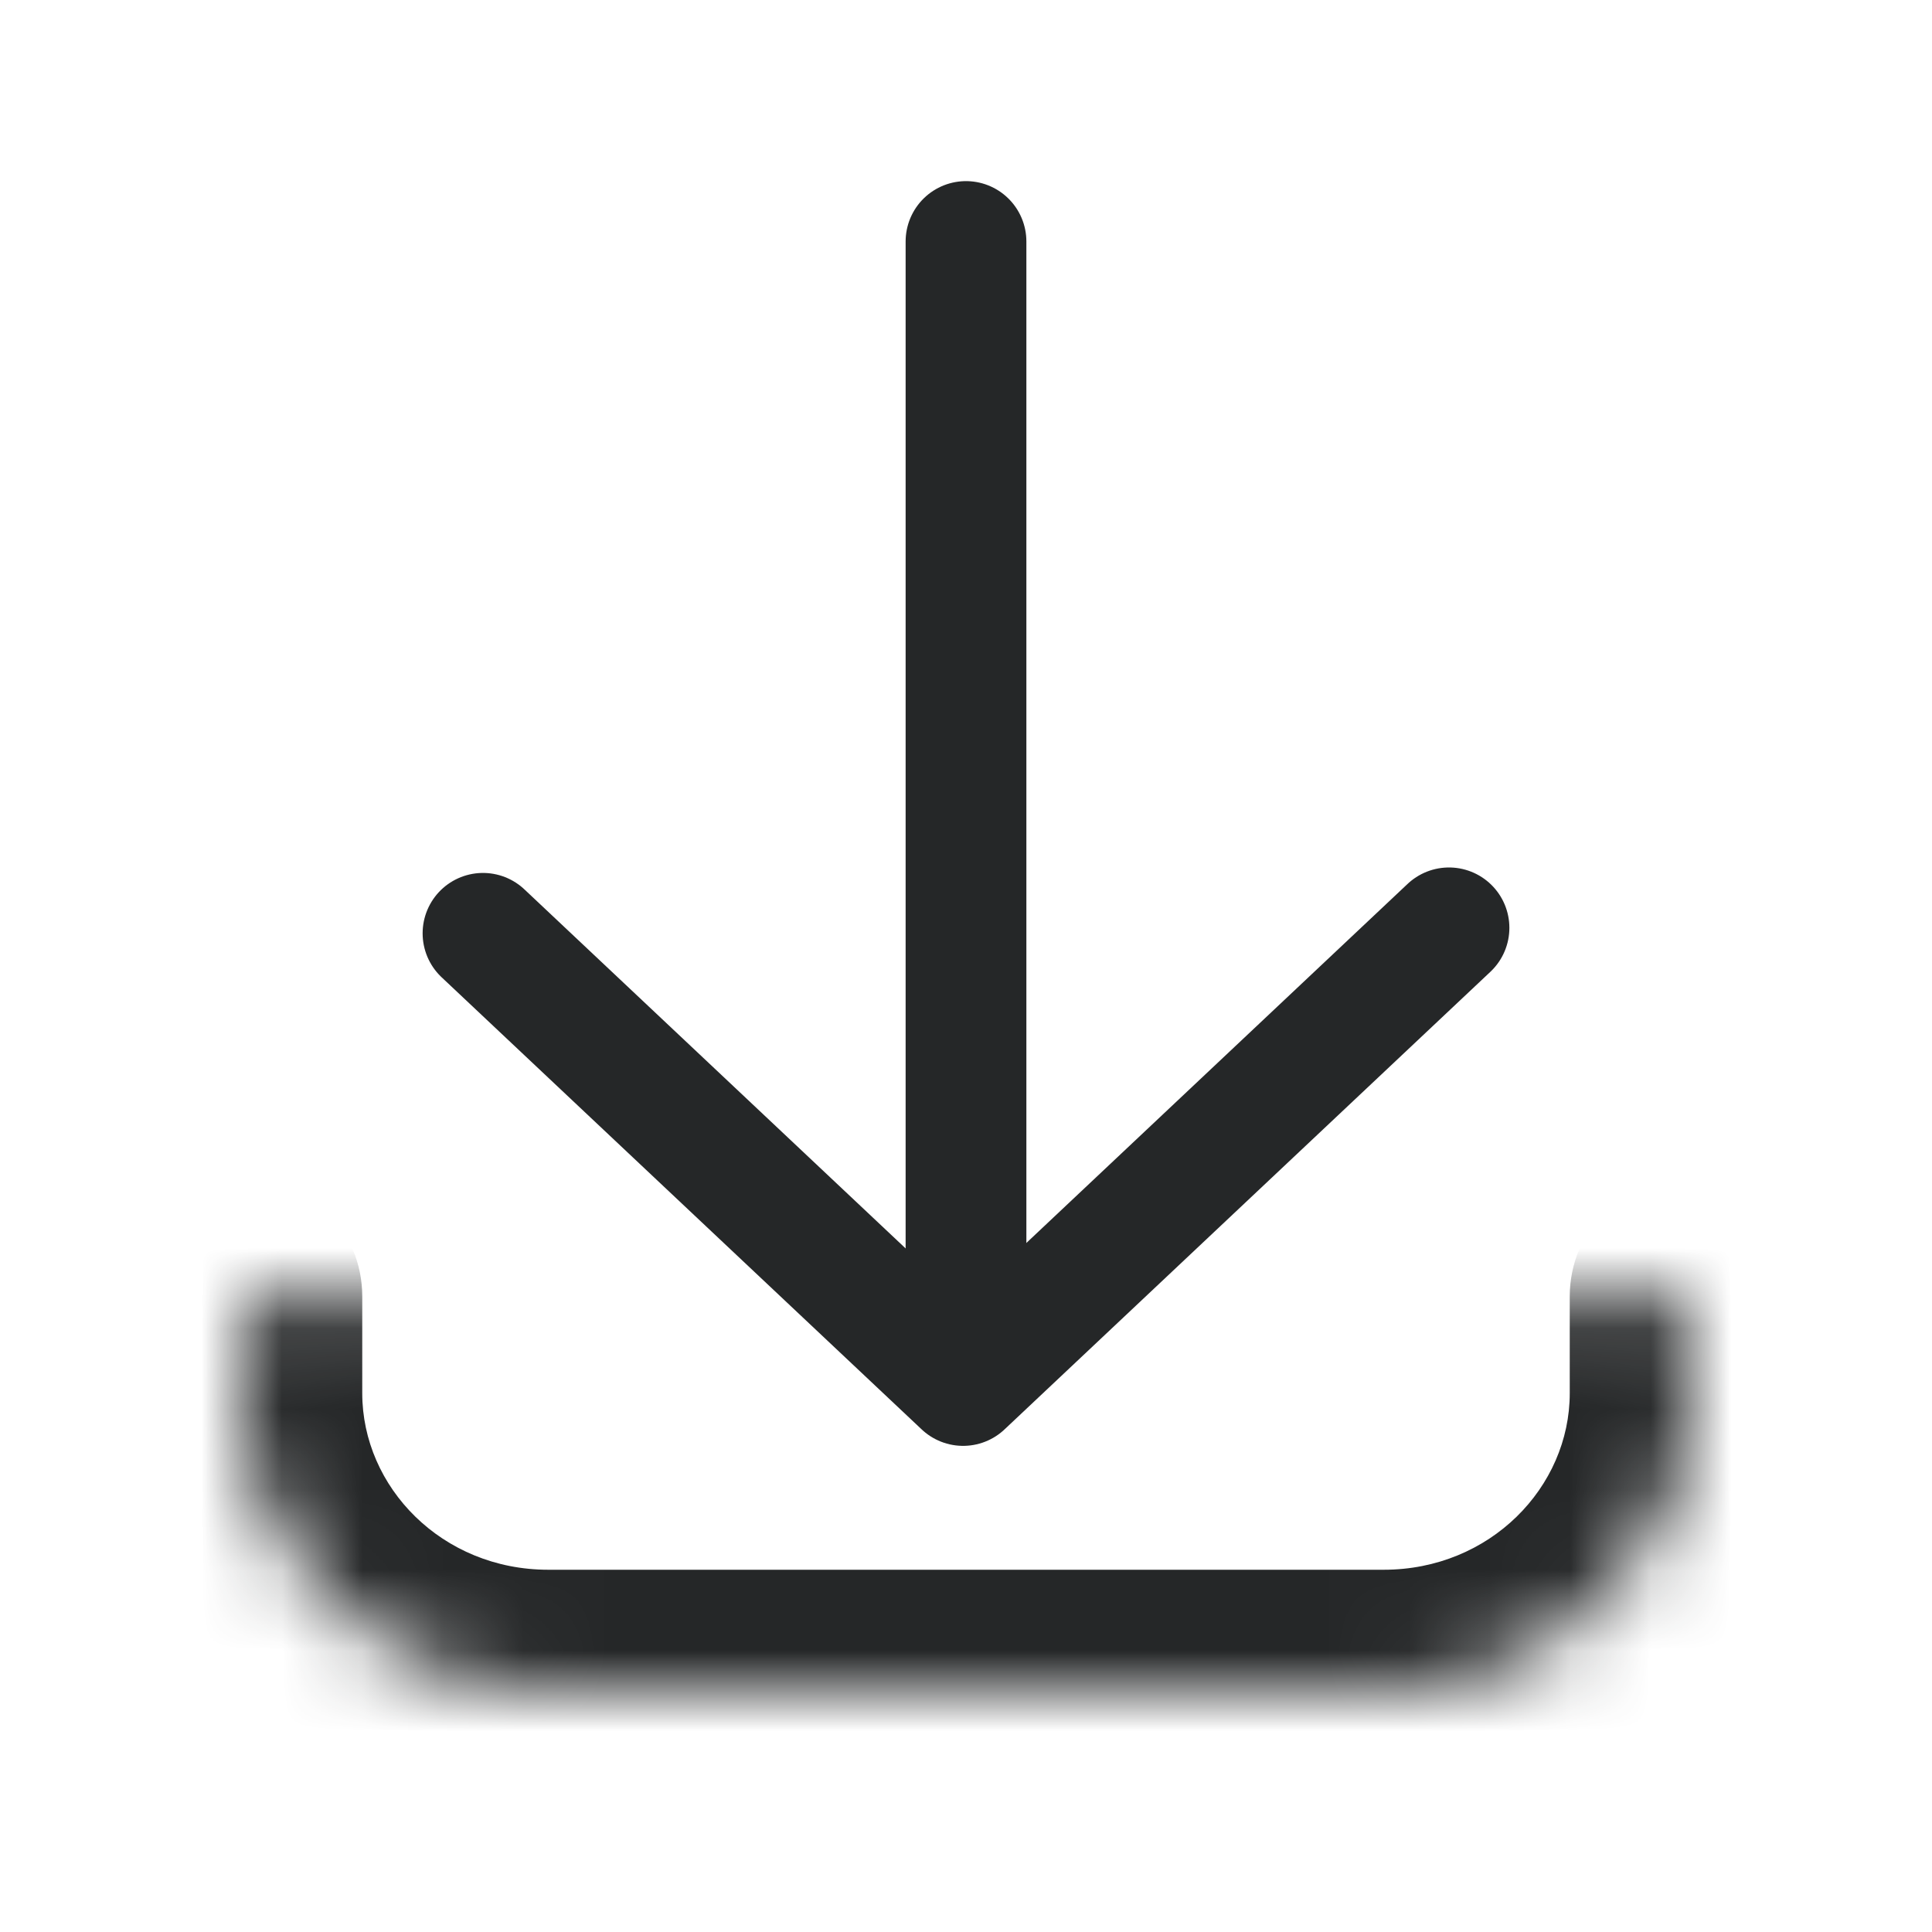 <svg width="24" height="24" viewBox="0 0 24 24" fill="none" xmlns="http://www.w3.org/2000/svg">
<mask id="path-1-inside-1_844_269" fill="white">
<path d="M3 16.105V17.307C3 19.346 4.706 21 6.811 21H17.189C19.294 21 21 19.346 21 17.307V16.105"/>
</mask>
<path d="M4.5 16.105C4.5 15.276 3.828 14.604 3 14.604C2.172 14.604 1.5 15.276 1.5 16.105H4.5ZM22.5 16.105C22.5 15.276 21.828 14.604 21 14.604C20.172 14.604 19.5 15.276 19.5 16.105H22.5ZM1.5 16.105V17.307H4.5V16.105H1.5ZM1.5 17.307C1.5 20.219 3.923 22.5 6.811 22.5V19.5C5.49 19.5 4.5 18.474 4.5 17.307H1.5ZM6.811 22.5H17.189V19.5H6.811V22.5ZM17.189 22.5C20.077 22.5 22.5 20.219 22.5 17.307H19.5C19.5 18.474 18.51 19.5 17.189 19.5V22.5ZM22.5 17.307V16.105H19.5V17.307H22.5Z" fill="#252728" mask="url(#path-1-inside-1_844_269)"/>
<path d="M6 11.594L11.964 17.211L18 11.526" stroke="#252728" stroke-width="1.5" stroke-linecap="round" stroke-linejoin="round"/>
<path d="M12 15.975V3" stroke="#252728" stroke-width="1.5" stroke-linecap="round" stroke-linejoin="round"/>
</svg>
